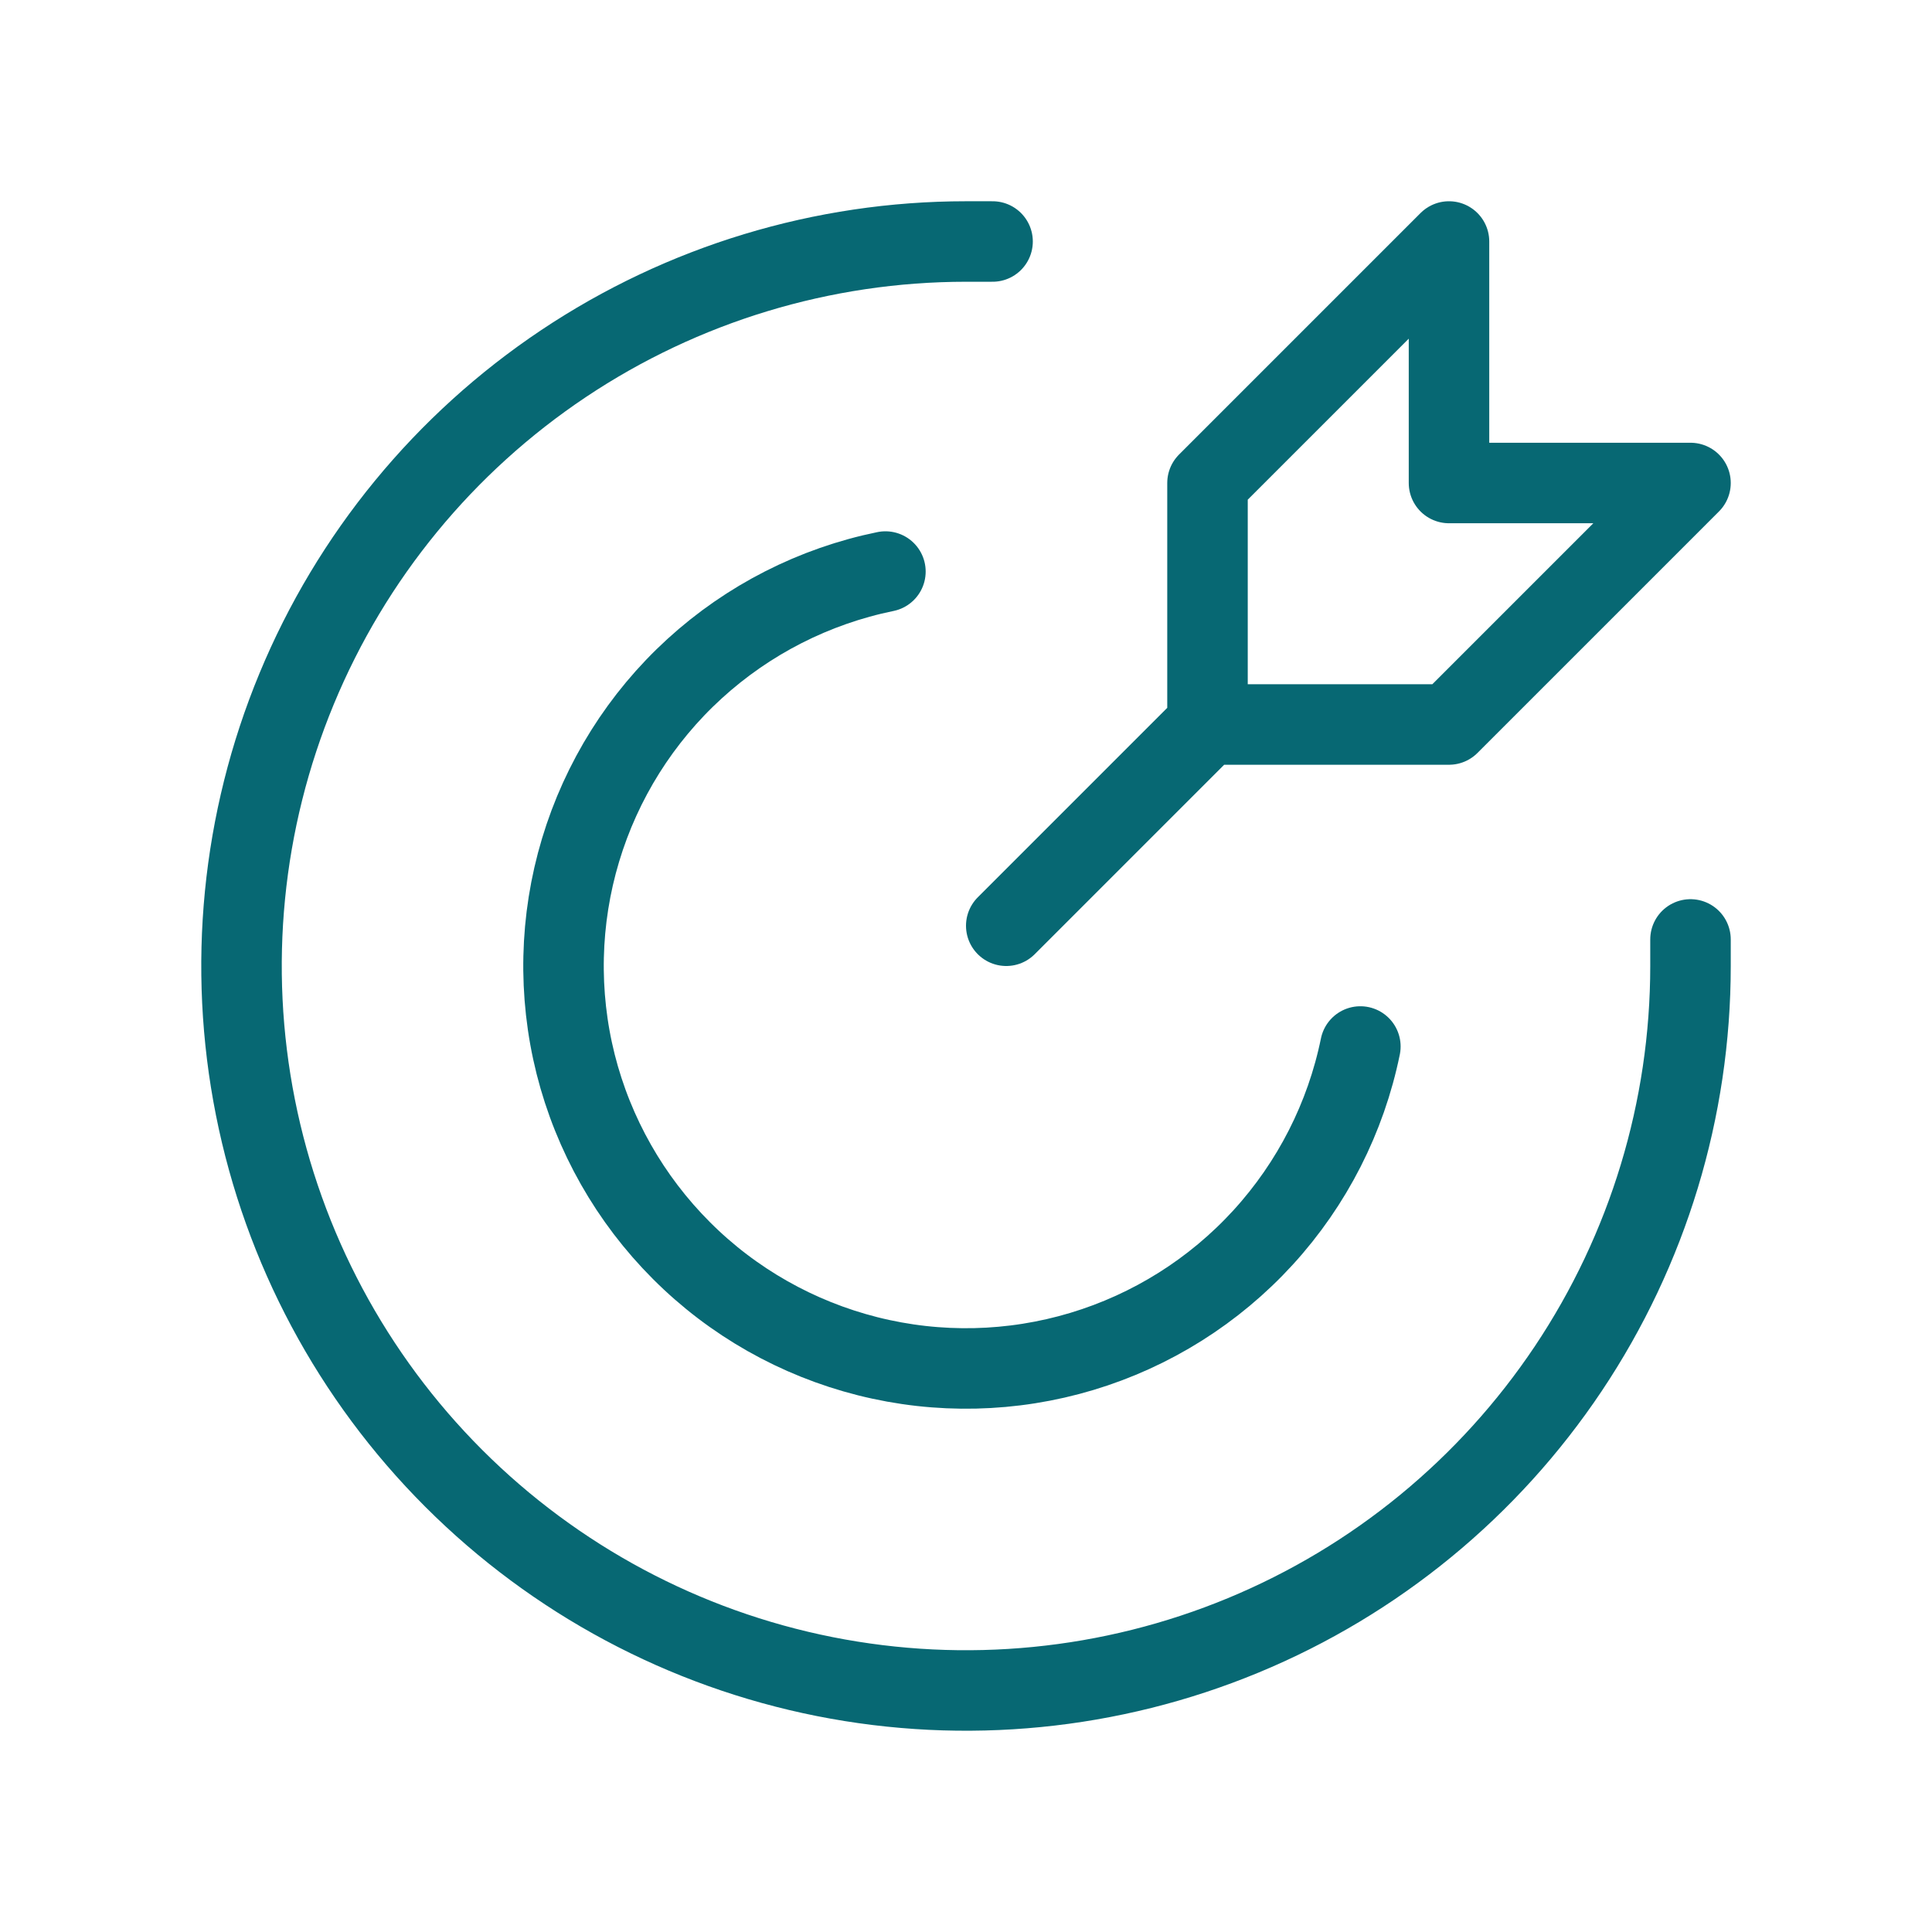 <svg width="24" height="24" viewBox="0 0 24 24" fill="none" xmlns="http://www.w3.org/2000/svg">
<path d="M15 9L12.5 11.5M15 9V6L18 3V6H21L18 9H15Z" stroke="#076873" stroke-linecap="round" stroke-linejoin="round"/>
<path d="M12.33 3H12C10.22 3 8.48 3.528 7 4.517C5.52 5.506 4.366 6.911 3.685 8.556C3.004 10.2 2.826 12.01 3.173 13.756C3.52 15.502 4.377 17.105 5.636 18.364C6.895 19.623 8.498 20.48 10.244 20.827C11.99 21.174 13.8 20.996 15.444 20.315C17.089 19.634 18.494 18.48 19.483 17C20.472 15.52 21 13.78 21 12V11.67" stroke="#076873" stroke-linecap="round" stroke-linejoin="round"/>
<path d="M16.899 13C16.718 13.885 16.301 14.704 15.692 15.371C15.083 16.038 14.304 16.528 13.439 16.788C12.574 17.048 11.655 17.069 10.779 16.848C9.903 16.627 9.103 16.174 8.465 15.535C7.826 14.896 7.372 14.096 7.151 13.22C6.931 12.344 6.952 11.425 7.212 10.56C7.472 9.695 7.961 8.916 8.628 8.307C9.295 7.698 10.114 7.281 10.999 7.1" stroke="#076873" stroke-linecap="round" stroke-linejoin="round"/>
</svg>
